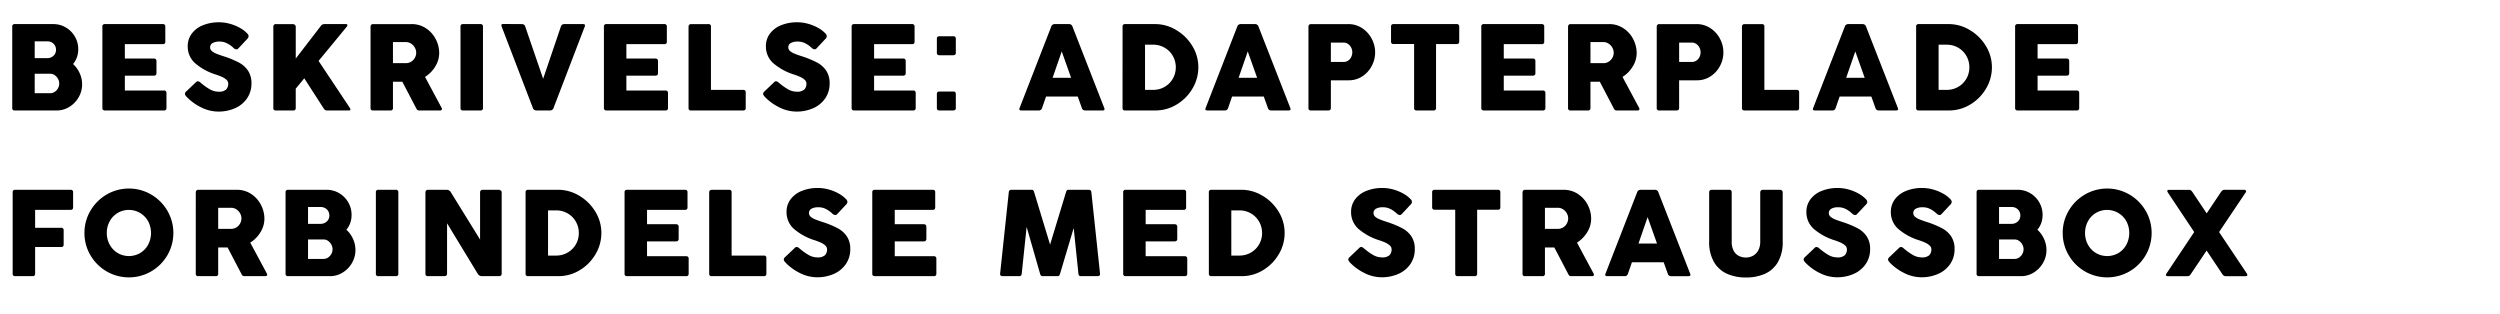 <?xml version="1.0" encoding="utf-8"?><svg xmlns="http://www.w3.org/2000/svg" xmlns:xlink="http://www.w3.org/1999/xlink" width="860" height="108" viewBox="0 0 860 108"><defs><style>.a{clip-path:url(#b);}</style><clipPath id="b"><rect width="860" height="108"/></clipPath></defs><g id="a" class="a"><path d="M3.208-28.813a.783.783,0,0,1,.875-.9H17.354a8.3,8.3,0,0,1,4.281,1.156,8.593,8.593,0,0,1,3.125,3.146,8.454,8.454,0,0,1,1.156,4.323,8.29,8.29,0,0,1-.458,2.792,7.241,7.241,0,0,1-1.333,2.313A9.626,9.626,0,0,1,26.417-12.8a9.185,9.185,0,0,1,.833,3.823,8.743,8.743,0,0,1-1.2,4.448,9.2,9.2,0,0,1-3.208,3.3A8.142,8.142,0,0,1,18.521,0H4.083a.773.773,0,0,1-.875-.875Zm7.729,5.021V-18h4.25a3.087,3.087,0,0,0,2.219-.823,2.741,2.741,0,0,0,.865-2.073,2.862,2.862,0,0,0-.385-1.458,2.79,2.79,0,0,0-1.073-1.052,3.14,3.14,0,0,0-1.562-.385Zm0,11.167v6.687h5.354A2.749,2.749,0,0,0,17.813-6.4a3.4,3.4,0,0,0,1.135-1.229,3.344,3.344,0,0,0,.427-1.646,3.38,3.38,0,0,0-.406-1.573,3.547,3.547,0,0,0-1.115-1.281,2.65,2.65,0,0,0-1.562-.5ZM34.217-28.813a.783.783,0,0,1,.875-.9h19.9a.783.783,0,0,1,.875.9v5.125a.773.773,0,0,1-.875.875H41.946v4.937h9.9q.979,0,.979.917v4.125q0,.875-.979.875h-9.9v5.1H55.363a.783.783,0,0,1,.9.875v5.1a.783.783,0,0,1-.9.875H35.092a.773.773,0,0,1-.875-.875ZM63.2-4.688a4.355,4.355,0,0,1-.437-.573.931.931,0,0,1-.146-.49,1.02,1.02,0,0,1,.354-.708L66.433-9.75a.857.857,0,0,1,.6-.292,1.505,1.505,0,0,1,.938.458,21.647,21.647,0,0,0,3.094,2.24,6.082,6.082,0,0,0,3.115.885,3.574,3.574,0,0,0,2.615-.75,2.828,2.828,0,0,0,.719-2.042A1.755,1.755,0,0,0,76.85-10.6a5.84,5.84,0,0,0-1.49-.948q-.823-.365-1.969-.76a20.062,20.062,0,0,1-7.385-4.042,7.661,7.661,0,0,1-2.427-5.75,7.093,7.093,0,0,1,1.365-4.3,8.835,8.835,0,0,1,3.823-2.9,14.491,14.491,0,0,1,5.646-1.031,13.774,13.774,0,0,1,3.615.5,15.285,15.285,0,0,1,3.438,1.385,10.5,10.5,0,0,1,2.635,2.01,1.415,1.415,0,0,1,.417.9,1.365,1.365,0,0,1-.479.938l-3.062,3.271a.917.917,0,0,1-.646.313,1.712,1.712,0,0,1-1.042-.542,9.249,9.249,0,0,0-1.344-1.062,7.425,7.425,0,0,0-1.573-.792,5.933,5.933,0,0,0-1.958-.292,4.714,4.714,0,0,0-2.208.479,1.6,1.6,0,0,0-.917,1.521,1.6,1.6,0,0,0,.531,1.208,5.054,5.054,0,0,0,1.479.906q.948.406,2.635.948a32.869,32.869,0,0,1,5.26,2.167,8.712,8.712,0,0,1,3.146,2.812A7.711,7.711,0,0,1,85.5-9.292a8.871,8.871,0,0,1-1.479,5.073,9.658,9.658,0,0,1-4.083,3.4,13.849,13.849,0,0,1-5.854,1.2,13.147,13.147,0,0,1-5.844-1.427A17.794,17.794,0,0,1,63.2-4.688Zm56.113,3.75a1.007,1.007,0,0,1,.229.583q0,.354-.5.354h-7.583a1.1,1.1,0,0,1-.687-.208,2.331,2.331,0,0,1-.542-.667l-6.562-10.187L100.733-7.5V-.875A.773.773,0,0,1,99.858,0H93.879a.764.764,0,0,1-.854-.875V-28.813a.91.91,0,0,1,.229-.656.824.824,0,0,1,.625-.24h5.9a1.089,1.089,0,0,1,.615.25.766.766,0,0,1,.344.646v10.958l8.6-11.188a1.788,1.788,0,0,1,.635-.552,2.357,2.357,0,0,1,.844-.115h7.208q.479,0,.479.354a.96.96,0,0,1-.25.583l-9.667,11.729Zm7.154-27.875a.966.966,0,0,1,.219-.625.769.769,0,0,1,.635-.271H140.6a8.749,8.749,0,0,1,4.9,1.417,9.807,9.807,0,0,1,3.375,3.729,10.3,10.3,0,0,1,1.208,4.833,8.767,8.767,0,0,1-1.333,4.573,10.812,10.812,0,0,1-3.542,3.615L150.929-.875a.826.826,0,0,1,.1.354.5.5,0,0,1-.156.365.606.606,0,0,1-.448.156h-7.208a.987.987,0,0,1-.625-.167,2.067,2.067,0,0,1-.458-.667l-4.729-9.042h-3.229v9A.773.773,0,0,1,133.3,0h-5.979a.764.764,0,0,1-.854-.875Zm7.708,5.292v7.25h4.438a3.374,3.374,0,0,0,1.833-.51,3.629,3.629,0,0,0,1.271-1.344,3.58,3.58,0,0,0,.458-1.75,3.56,3.56,0,0,0-.469-1.729,3.834,3.834,0,0,0-1.281-1.385,3.241,3.241,0,0,0-1.812-.531Zm23.238-5.292a.783.783,0,0,1,.875-.9h5.979a.783.783,0,0,1,.875.9V-.875a.773.773,0,0,1-.875.875h-5.979a.773.773,0,0,1-.875-.875ZM189.425-.875A1.235,1.235,0,0,1,188.217,0h-4.708A1.235,1.235,0,0,1,182.3-.875L171.571-28.854a1.294,1.294,0,0,1-.1-.437q0-.458.667-.458l6.375.042a1.14,1.14,0,0,1,1.188.9L185.842-10.9l6.083-17.917a1.181,1.181,0,0,1,1.188-.9h6.458q.667,0,.667.458a1.294,1.294,0,0,1-.1.438Zm17.321-27.938a.783.783,0,0,1,.875-.9h19.9a.783.783,0,0,1,.875.9v5.125a.773.773,0,0,1-.875.875H214.475v4.937h9.9q.979,0,.979.917v4.125q0,.875-.979.875h-9.9v5.1h13.417a.783.783,0,0,1,.9.875v5.1a.783.783,0,0,1-.9.875H207.621a.773.773,0,0,1-.875-.875Zm29.113,0a.887.887,0,0,1,.24-.656.832.832,0,0,1,.615-.24h5.979a.783.783,0,0,1,.875.9V-7.083H254.65a.773.773,0,0,1,.875.875V-.875A.773.773,0,0,1,254.65,0H236.713a.764.764,0,0,1-.854-.875ZM262.1-4.688a4.351,4.351,0,0,1-.437-.573.931.931,0,0,1-.146-.49,1.02,1.02,0,0,1,.354-.708l3.458-3.292a.857.857,0,0,1,.6-.292,1.505,1.505,0,0,1,.938.458,21.649,21.649,0,0,0,3.094,2.24,6.082,6.082,0,0,0,3.115.885,3.574,3.574,0,0,0,2.615-.75,2.828,2.828,0,0,0,.719-2.042,1.755,1.755,0,0,0-.667-1.354,5.84,5.84,0,0,0-1.49-.948q-.823-.365-1.969-.76a20.062,20.062,0,0,1-7.385-4.042,7.661,7.661,0,0,1-2.427-5.75,7.093,7.093,0,0,1,1.365-4.3,8.835,8.835,0,0,1,3.823-2.9,14.49,14.49,0,0,1,5.646-1.031,13.774,13.774,0,0,1,3.615.5,15.285,15.285,0,0,1,3.438,1.385,10.5,10.5,0,0,1,2.635,2.01,1.415,1.415,0,0,1,.417.9,1.365,1.365,0,0,1-.479.938l-3.062,3.271a.917.917,0,0,1-.646.313,1.712,1.712,0,0,1-1.042-.542,9.248,9.248,0,0,0-1.344-1.062,7.425,7.425,0,0,0-1.573-.792,5.933,5.933,0,0,0-1.958-.292,4.714,4.714,0,0,0-2.208.479,1.6,1.6,0,0,0-.917,1.521,1.6,1.6,0,0,0,.531,1.208,5.054,5.054,0,0,0,1.479.906q.948.406,2.635.948a32.867,32.867,0,0,1,5.26,2.167,8.712,8.712,0,0,1,3.146,2.812,7.711,7.711,0,0,1,1.156,4.375,8.871,8.871,0,0,1-1.479,5.073,9.658,9.658,0,0,1-4.083,3.4,13.849,13.849,0,0,1-5.854,1.2,13.147,13.147,0,0,1-5.844-1.427A17.794,17.794,0,0,1,262.1-4.688Zm29.862-24.125a.783.783,0,0,1,.875-.9h19.9a.783.783,0,0,1,.875.9v5.125a.773.773,0,0,1-.875.875H299.688v4.937h9.9q.979,0,.979.917v4.125q0,.875-.979.875h-9.9v5.1H313.1a.783.783,0,0,1,.9.875v5.1a.783.783,0,0,1-.9.875H292.833a.773.773,0,0,1-.875-.875Zm29.321,4.125a.8.8,0,0,1,.229-.625.806.806,0,0,1,.563-.208h4.917a.7.7,0,0,1,.635.271.983.983,0,0,1,.177.542v4.917a.66.66,0,0,1-.292.615,1.033,1.033,0,0,1-.521.177h-4.917a.956.956,0,0,1-.521-.177.678.678,0,0,1-.271-.615Zm0,19a.8.8,0,0,1,.229-.625.806.806,0,0,1,.563-.208h4.917a.7.7,0,0,1,.635.271.983.983,0,0,1,.177.542V-.792a.66.66,0,0,1-.292.615,1.033,1.033,0,0,1-.521.177h-4.917a.956.956,0,0,1-.521-.177.678.678,0,0,1-.271-.615Zm39.329-23.125a1.228,1.228,0,0,1,1.229-.9h4.9a1.215,1.215,0,0,1,1.208.9L378.858-.875a1.275,1.275,0,0,1,.1.417q0,.458-.667.458h-5.958a1.156,1.156,0,0,1-1.187-.875l-1.4-3.917H358.837L357.483-.875A1.149,1.149,0,0,1,356.275,0h-5.958q-.667,0-.667-.458a1.276,1.276,0,0,1,.1-.417Zm3.625,8.5-3.146,9.083h6.375Zm20.925-8.5a.783.783,0,0,1,.875-.9h10.375a13.963,13.963,0,0,1,7.146,2.01,15.825,15.825,0,0,1,5.552,5.438,13.885,13.885,0,0,1,2.115,7.427,14.162,14.162,0,0,1-2,7.271,15.5,15.5,0,0,1-5.406,5.49A13.985,13.985,0,0,1,396.408,0H386.033a.773.773,0,0,1-.875-.875Zm18.313,13.979a7.775,7.775,0,0,0-1.021-3.917,7.544,7.544,0,0,0-2.812-2.833,7.733,7.733,0,0,0-3.958-1.042h-2.792V-7.083h2.792a7.733,7.733,0,0,0,3.958-1.042,7.567,7.567,0,0,0,2.813-2.823A7.679,7.679,0,0,0,403.471-14.833ZM424.6-28.813a1.228,1.228,0,0,1,1.229-.9h4.9a1.215,1.215,0,0,1,1.208.9L442.854-.875a1.275,1.275,0,0,1,.1.417q0,.458-.667.458h-5.958a1.156,1.156,0,0,1-1.187-.875l-1.4-3.917H422.833L421.479-.875A1.149,1.149,0,0,1,420.271,0h-5.958q-.667,0-.667-.458a1.276,1.276,0,0,1,.1-.417Zm3.625,8.5-3.146,9.083h6.375Zm20.883-8.5a.887.887,0,0,1,.24-.656.832.832,0,0,1,.615-.24H462.8a8.5,8.5,0,0,1,4.76,1.385,9.673,9.673,0,0,1,3.3,3.635,9.955,9.955,0,0,1,1.188,4.708,9.881,9.881,0,0,1-1.156,4.646,9.516,9.516,0,0,1-3.24,3.583,8.356,8.356,0,0,1-4.708,1.375h-6.125v9.5q0,.875-.917.875h-5.937a.764.764,0,0,1-.854-.875Zm7.708,5.458v6.667h4.313a2.864,2.864,0,0,0,1.635-.469,3.02,3.02,0,0,0,1.063-1.24,3.755,3.755,0,0,0,.365-1.625,3.581,3.581,0,0,0-.375-1.583,3.253,3.253,0,0,0-1.073-1.26,2.741,2.741,0,0,0-1.615-.49Zm20.7-5.458a.783.783,0,0,1,.875-.9H500.1a.783.783,0,0,1,.875.9v5.063a.783.783,0,0,1-.875.9H493V-.875a.783.783,0,0,1-.9.875h-5.771a.773.773,0,0,1-.875-.875V-22.854h-7.062a.783.783,0,0,1-.875-.9Zm31.05,0a.783.783,0,0,1,.875-.9h19.9a.783.783,0,0,1,.875.9v5.125a.773.773,0,0,1-.875.875H516.3v4.937h9.9q.979,0,.979.917v4.125q0,.875-.979.875h-9.9v5.1h13.417a.783.783,0,0,1,.9.875v5.1a.783.783,0,0,1-.9.875H509.442a.773.773,0,0,1-.875-.875Zm29.842,0a.966.966,0,0,1,.219-.625.769.769,0,0,1,.635-.271h13.271a8.748,8.748,0,0,1,4.9,1.417,9.807,9.807,0,0,1,3.375,3.729,10.3,10.3,0,0,1,1.208,4.833,8.767,8.767,0,0,1-1.333,4.573,10.812,10.812,0,0,1-3.542,3.615L562.867-.875a.826.826,0,0,1,.1.354.5.5,0,0,1-.156.365.606.606,0,0,1-.448.156h-7.208a.987.987,0,0,1-.625-.167,2.068,2.068,0,0,1-.458-.667l-4.729-9.042h-3.229v9a.773.773,0,0,1-.875.875h-5.979a.764.764,0,0,1-.854-.875Zm7.708,5.292v7.25h4.438a3.374,3.374,0,0,0,1.833-.51,3.629,3.629,0,0,0,1.271-1.344,3.581,3.581,0,0,0,.458-1.75,3.56,3.56,0,0,0-.469-1.729,3.834,3.834,0,0,0-1.281-1.385,3.241,3.241,0,0,0-1.812-.531Zm22.8-5.292a.887.887,0,0,1,.24-.656.832.832,0,0,1,.615-.24H582.6a8.5,8.5,0,0,1,4.76,1.385,9.673,9.673,0,0,1,3.3,3.635,9.954,9.954,0,0,1,1.188,4.708,9.881,9.881,0,0,1-1.156,4.646,9.516,9.516,0,0,1-3.24,3.583,8.356,8.356,0,0,1-4.708,1.375h-6.125v9.5q0,.875-.917.875h-5.937a.764.764,0,0,1-.854-.875Zm7.708,5.458v6.667h4.313a2.863,2.863,0,0,0,1.635-.469,3.02,3.02,0,0,0,1.063-1.24A3.754,3.754,0,0,0,584-20.021a3.581,3.581,0,0,0-.375-1.583,3.253,3.253,0,0,0-1.073-1.26,2.741,2.741,0,0,0-1.615-.49Zm21.612-5.458a.887.887,0,0,1,.24-.656.832.832,0,0,1,.615-.24h5.979a.783.783,0,0,1,.875.9V-7.083h11.083a.773.773,0,0,1,.875.875V-.875a.773.773,0,0,1-.875.875H599.092a.764.764,0,0,1-.854-.875Zm35.363,0a1.227,1.227,0,0,1,1.229-.9h4.9a1.215,1.215,0,0,1,1.208.9L651.85-.875a1.276,1.276,0,0,1,.1.417q0,.458-.667.458h-5.958a1.156,1.156,0,0,1-1.187-.875l-1.4-3.917H631.829L630.475-.875A1.149,1.149,0,0,1,629.267,0h-5.958q-.667,0-.667-.458a1.275,1.275,0,0,1,.1-.417Zm3.625,8.5-3.146,9.083h6.375Zm20.925-8.5a.783.783,0,0,1,.875-.9H669.4a13.963,13.963,0,0,1,7.146,2.01A15.825,15.825,0,0,1,682.1-22.26a13.885,13.885,0,0,1,2.115,7.427,14.162,14.162,0,0,1-2,7.271,15.5,15.5,0,0,1-5.406,5.49A13.985,13.985,0,0,1,669.4,0H659.025a.773.773,0,0,1-.875-.875Zm18.313,13.979a7.775,7.775,0,0,0-1.021-3.917,7.545,7.545,0,0,0-2.812-2.833,7.733,7.733,0,0,0-3.958-1.042h-2.792V-7.083h2.792a7.733,7.733,0,0,0,3.958-1.042,7.568,7.568,0,0,0,2.813-2.823A7.679,7.679,0,0,0,676.463-14.833ZM692.2-28.813a.783.783,0,0,1,.875-.9h19.9a.783.783,0,0,1,.875.9v5.125a.773.773,0,0,1-.875.875H699.929v4.937h9.9q.979,0,.979.917v4.125q0,.875-.979.875h-9.9v5.1h13.417a.783.783,0,0,1,.9.875v5.1a.783.783,0,0,1-.9.875H693.075a.773.773,0,0,1-.875-.875Zm-688.846,57a.783.783,0,0,1,.875-.9H23.271a.783.783,0,0,1,.875.9v5.125a.773.773,0,0,1-.875.875H11.083v6.167h8.938a.783.783,0,0,1,.875.9V46.1a.773.773,0,0,1-.875.875H11.083v9.146a.773.773,0,0,1-.875.875H4.229a.773.773,0,0,1-.875-.875Zm24.7,13.958a14.845,14.845,0,0,1,2.063-7.656,15.423,15.423,0,0,1,5.573-5.573,15.242,15.242,0,0,1,15.313,0,15.423,15.423,0,0,1,5.573,5.573,15.242,15.242,0,0,1,0,15.313A15.341,15.341,0,0,1,51,55.365a15.309,15.309,0,0,1-15.312,0A15.341,15.341,0,0,1,30.113,49.8,14.845,14.845,0,0,1,28.05,42.146Zm7.688,0a8.21,8.21,0,0,0,.99,4,7.543,7.543,0,0,0,2.729,2.875,7.674,7.674,0,0,0,7.792,0,7.465,7.465,0,0,0,2.719-2.875,8.681,8.681,0,0,0,0-8.01,7.6,7.6,0,0,0-10.51-2.875,7.445,7.445,0,0,0-2.729,2.875A8.269,8.269,0,0,0,35.738,42.146ZM66.35,28.187a.966.966,0,0,1,.219-.625.769.769,0,0,1,.635-.271H80.475a8.749,8.749,0,0,1,4.9,1.417,9.807,9.807,0,0,1,3.375,3.729,10.3,10.3,0,0,1,1.208,4.833,8.767,8.767,0,0,1-1.333,4.573,10.812,10.812,0,0,1-3.542,3.615l5.729,10.667a.826.826,0,0,1,.1.354.5.5,0,0,1-.156.365.606.606,0,0,1-.448.156H83.1a.987.987,0,0,1-.625-.167,2.067,2.067,0,0,1-.458-.667l-4.729-9.042H74.058v9a.773.773,0,0,1-.875.875H67.2a.764.764,0,0,1-.854-.875Zm7.708,5.292v7.25H78.5a3.374,3.374,0,0,0,1.833-.51A3.629,3.629,0,0,0,81.6,38.875a3.5,3.5,0,0,0-.01-3.479,3.834,3.834,0,0,0-1.281-1.385,3.241,3.241,0,0,0-1.812-.531Zm23.175-5.292a.783.783,0,0,1,.875-.9h13.271a8.3,8.3,0,0,1,4.281,1.156,8.593,8.593,0,0,1,3.125,3.146,8.454,8.454,0,0,1,1.156,4.323,8.29,8.29,0,0,1-.458,2.792,7.241,7.241,0,0,1-1.333,2.313,9.626,9.626,0,0,1,2.292,3.177,9.185,9.185,0,0,1,.833,3.823,8.743,8.743,0,0,1-1.2,4.448,9.2,9.2,0,0,1-3.208,3.3A8.142,8.142,0,0,1,112.546,57H98.108a.773.773,0,0,1-.875-.875Zm7.729,5.021V39h4.25a3.087,3.087,0,0,0,2.219-.823A2.741,2.741,0,0,0,112.3,36.1a2.862,2.862,0,0,0-.385-1.458,2.79,2.79,0,0,0-1.073-1.052,3.14,3.14,0,0,0-1.562-.385Zm0,11.167v6.688h5.354a2.749,2.749,0,0,0,1.521-.458,3.4,3.4,0,0,0,1.135-1.229,3.344,3.344,0,0,0,.427-1.646,3.38,3.38,0,0,0-.406-1.573,3.547,3.547,0,0,0-1.115-1.281,2.65,2.65,0,0,0-1.562-.5ZM128.3,28.187a.783.783,0,0,1,.875-.9h5.979a.783.783,0,0,1,.875.9V56.125a.773.773,0,0,1-.875.875h-5.979a.773.773,0,0,1-.875-.875Zm24.487,27.938q0,.875-.979.875h-5.583a.773.773,0,0,1-.875-.875V28.187a.928.928,0,0,1,.229-.635.815.815,0,0,1,.646-.26h6.479a1.646,1.646,0,0,1,1.417.9L164.146,44.4V28.187a.928.928,0,0,1,.229-.635.841.841,0,0,1,.667-.26H170.6a1.041,1.041,0,0,1,.656.26.789.789,0,0,1,.323.635V56.125q0,.875-.979.875H164.75a1.634,1.634,0,0,1-1.437-.875L152.792,38.813ZM179.8,28.187a.783.783,0,0,1,.875-.9H191.05A13.963,13.963,0,0,1,198.2,29.3a15.825,15.825,0,0,1,5.552,5.437,13.885,13.885,0,0,1,2.115,7.427,14.162,14.162,0,0,1-2,7.271,15.5,15.5,0,0,1-5.406,5.49A13.985,13.985,0,0,1,191.05,57H180.675a.773.773,0,0,1-.875-.875Zm18.313,13.979a7.775,7.775,0,0,0-1.021-3.917,7.544,7.544,0,0,0-2.812-2.833,7.733,7.733,0,0,0-3.958-1.042h-2.792V49.917h2.792a7.733,7.733,0,0,0,3.958-1.042,7.567,7.567,0,0,0,2.813-2.823A7.679,7.679,0,0,0,198.112,42.167ZM213.85,28.187a.783.783,0,0,1,.875-.9h19.9a.783.783,0,0,1,.875.9v5.125a.773.773,0,0,1-.875.875H221.579v4.938h9.9q.979,0,.979.917v4.125q0,.875-.979.875h-9.9v5.1H235a.783.783,0,0,1,.9.875v5.1A.783.783,0,0,1,235,57H214.725a.773.773,0,0,1-.875-.875Zm29.113,0a.887.887,0,0,1,.24-.656.832.832,0,0,1,.615-.24H249.8a.783.783,0,0,1,.875.9V49.917h11.083a.773.773,0,0,1,.875.875v5.333a.773.773,0,0,1-.875.875H243.817a.764.764,0,0,1-.854-.875ZM269.2,52.313a4.351,4.351,0,0,1-.437-.573.931.931,0,0,1-.146-.49,1.02,1.02,0,0,1,.354-.708l3.458-3.292a.857.857,0,0,1,.6-.292,1.505,1.505,0,0,1,.938.458,21.649,21.649,0,0,0,3.094,2.24,6.082,6.082,0,0,0,3.115.885,3.574,3.574,0,0,0,2.615-.75,2.828,2.828,0,0,0,.719-2.042,1.755,1.755,0,0,0-.667-1.354,5.84,5.84,0,0,0-1.49-.948q-.823-.365-1.969-.76A20.062,20.062,0,0,1,272,40.646a7.661,7.661,0,0,1-2.427-5.75,7.093,7.093,0,0,1,1.365-4.3,8.835,8.835,0,0,1,3.823-2.9,14.49,14.49,0,0,1,5.646-1.031,13.774,13.774,0,0,1,3.615.5,15.285,15.285,0,0,1,3.438,1.385,10.5,10.5,0,0,1,2.635,2.01,1.415,1.415,0,0,1,.417.9,1.365,1.365,0,0,1-.479.937l-3.062,3.271a.917.917,0,0,1-.646.313,1.712,1.712,0,0,1-1.042-.542,9.247,9.247,0,0,0-1.344-1.062,7.425,7.425,0,0,0-1.573-.792,5.933,5.933,0,0,0-1.958-.292,4.714,4.714,0,0,0-2.208.479,1.686,1.686,0,0,0-.385,2.729,5.054,5.054,0,0,0,1.479.906q.948.406,2.635.948a32.868,32.868,0,0,1,5.26,2.167,8.712,8.712,0,0,1,3.146,2.813,7.711,7.711,0,0,1,1.156,4.375,8.871,8.871,0,0,1-1.479,5.073,9.658,9.658,0,0,1-4.083,3.4,13.849,13.849,0,0,1-5.854,1.2,13.147,13.147,0,0,1-5.844-1.427A17.794,17.794,0,0,1,269.2,52.313Zm29.862-24.125a.783.783,0,0,1,.875-.9h19.9a.783.783,0,0,1,.875.9v5.125a.773.773,0,0,1-.875.875H306.792v4.938h9.9q.979,0,.979.917v4.125q0,.875-.979.875h-9.9v5.1h13.417a.783.783,0,0,1,.9.875v5.1a.783.783,0,0,1-.9.875H299.938a.773.773,0,0,1-.875-.875Zm51.412,27.938a1.055,1.055,0,0,1-.25.667A.849.849,0,0,1,349.6,57h-5.687a.961.961,0,0,1-.687-.219.76.76,0,0,1-.187-.656l2.979-27.938a1.1,1.1,0,0,1,.25-.677.824.824,0,0,1,.625-.219h7a.687.687,0,0,1,.552.188,2.279,2.279,0,0,1,.323.708l5.458,17.958,5.458-17.958a2.279,2.279,0,0,1,.323-.708.687.687,0,0,1,.552-.187h7a.824.824,0,0,1,.625.219,1.1,1.1,0,0,1,.25.677l2.979,27.938a.76.76,0,0,1-.187.656.961.961,0,0,1-.687.219H370.85a.849.849,0,0,1-.625-.208,1.055,1.055,0,0,1-.25-.667L368.35,40.438l-4.667,15.646a1.763,1.763,0,0,1-.354.74A.9.9,0,0,1,362.7,57h-4.958a.9.9,0,0,1-.635-.187,1.611,1.611,0,0,1-.344-.729l-4.6-16.042Zm34.9-27.938a.783.783,0,0,1,.875-.9h19.9a.783.783,0,0,1,.875.9v5.125a.773.773,0,0,1-.875.875H393.108v4.938H403q.979,0,.979.917v4.125q0,.875-.979.875h-9.9v5.1h13.417a.783.783,0,0,1,.9.875v5.1a.783.783,0,0,1-.9.875H386.254a.773.773,0,0,1-.875-.875Zm29.467,0a.783.783,0,0,1,.875-.9H426.1a13.963,13.963,0,0,1,7.146,2.01,15.825,15.825,0,0,1,5.552,5.437,13.885,13.885,0,0,1,2.115,7.427,14.162,14.162,0,0,1-2,7.271,15.5,15.5,0,0,1-5.406,5.49A13.985,13.985,0,0,1,426.1,57H415.721a.773.773,0,0,1-.875-.875Zm18.313,13.979a7.775,7.775,0,0,0-1.021-3.917,7.544,7.544,0,0,0-2.812-2.833,7.733,7.733,0,0,0-3.958-1.042h-2.792V49.917h2.792a7.733,7.733,0,0,0,3.958-1.042,7.567,7.567,0,0,0,2.813-2.823A7.679,7.679,0,0,0,433.158,42.167ZM463.4,52.313a4.351,4.351,0,0,1-.437-.573.931.931,0,0,1-.146-.49,1.02,1.02,0,0,1,.354-.708l3.458-3.292a.857.857,0,0,1,.6-.292,1.505,1.505,0,0,1,.938.458,21.649,21.649,0,0,0,3.094,2.24,6.082,6.082,0,0,0,3.115.885,3.574,3.574,0,0,0,2.615-.75,2.828,2.828,0,0,0,.719-2.042,1.755,1.755,0,0,0-.667-1.354,5.84,5.84,0,0,0-1.49-.948q-.823-.365-1.969-.76a20.062,20.062,0,0,1-7.385-4.042,7.661,7.661,0,0,1-2.427-5.75,7.093,7.093,0,0,1,1.365-4.3,8.835,8.835,0,0,1,3.823-2.9,14.49,14.49,0,0,1,5.646-1.031,13.774,13.774,0,0,1,3.615.5,15.285,15.285,0,0,1,3.438,1.385,10.5,10.5,0,0,1,2.635,2.01,1.415,1.415,0,0,1,.417.9,1.365,1.365,0,0,1-.479.937l-3.062,3.271a.917.917,0,0,1-.646.313,1.712,1.712,0,0,1-1.042-.542,9.247,9.247,0,0,0-1.344-1.062,7.425,7.425,0,0,0-1.573-.792,5.933,5.933,0,0,0-1.958-.292,4.714,4.714,0,0,0-2.208.479,1.686,1.686,0,0,0-.385,2.729,5.054,5.054,0,0,0,1.479.906q.948.406,2.635.948a32.868,32.868,0,0,1,5.26,2.167,8.712,8.712,0,0,1,3.146,2.813,7.711,7.711,0,0,1,1.156,4.375,8.871,8.871,0,0,1-1.479,5.073,9.658,9.658,0,0,1-4.083,3.4,13.849,13.849,0,0,1-5.854,1.2,13.147,13.147,0,0,1-5.844-1.427A17.794,17.794,0,0,1,463.4,52.313Zm28.258-24.125a.783.783,0,0,1,.875-.9h21.708a.783.783,0,0,1,.875.9V33.25a.783.783,0,0,1-.875.9h-7.1V56.125a.783.783,0,0,1-.9.875h-5.771a.773.773,0,0,1-.875-.875V34.146h-7.062a.783.783,0,0,1-.875-.9Zm31.092,0a.966.966,0,0,1,.219-.625.769.769,0,0,1,.635-.271h13.271a8.748,8.748,0,0,1,4.9,1.417,9.807,9.807,0,0,1,3.375,3.729,10.3,10.3,0,0,1,1.208,4.833,8.767,8.767,0,0,1-1.333,4.573,10.812,10.812,0,0,1-3.542,3.615l5.729,10.667a.826.826,0,0,1,.1.354.5.5,0,0,1-.156.365.606.606,0,0,1-.448.156H539.5a.987.987,0,0,1-.625-.167,2.068,2.068,0,0,1-.458-.667l-4.729-9.042h-3.229v9a.773.773,0,0,1-.875.875h-5.979a.764.764,0,0,1-.854-.875Zm7.708,5.292v7.25H534.9a3.374,3.374,0,0,0,1.833-.51A3.629,3.629,0,0,0,538,38.875a3.5,3.5,0,0,0-.01-3.479,3.834,3.834,0,0,0-1.281-1.385,3.241,3.241,0,0,0-1.812-.531Zm31.7-5.292a1.227,1.227,0,0,1,1.229-.9h4.9a1.215,1.215,0,0,1,1.208.9l10.917,27.938a1.276,1.276,0,0,1,.1.417q0,.458-.667.458h-5.958a1.156,1.156,0,0,1-1.187-.875l-1.4-3.917H560.387l-1.354,3.917a1.149,1.149,0,0,1-1.208.875h-5.958q-.667,0-.667-.458a1.275,1.275,0,0,1,.1-.417Zm3.625,8.5-3.146,9.083h6.375Zm28.925,8.458a6.4,6.4,0,0,0,.667,3.094,4.173,4.173,0,0,0,1.771,1.781,5.337,5.337,0,0,0,2.458.563,4.954,4.954,0,0,0,2.479-.635,4.53,4.53,0,0,0,1.781-1.865,6.157,6.157,0,0,0,.656-2.937V28.187a.874.874,0,0,1,.917-.9h5.833a.971.971,0,0,1,.719.26.864.864,0,0,1,.26.635V45.042a13.641,13.641,0,0,1-1.7,7.208,9.753,9.753,0,0,1-4.531,3.99,16.093,16.093,0,0,1-6.417,1.219,15.857,15.857,0,0,1-6.417-1.24,9.875,9.875,0,0,1-4.531-4.01,13.551,13.551,0,0,1-1.7-7.167V28.187a.955.955,0,0,1,.219-.635.712.712,0,0,1,.573-.26h6.1a.818.818,0,0,1,.677.229,1.074,1.074,0,0,1,.177.667Zm25.321,7.167a4.359,4.359,0,0,1-.437-.573.931.931,0,0,1-.146-.49,1.02,1.02,0,0,1,.354-.708l3.458-3.292a.857.857,0,0,1,.6-.292,1.506,1.506,0,0,1,.938.458,21.645,21.645,0,0,0,3.094,2.24,6.082,6.082,0,0,0,3.115.885,3.574,3.574,0,0,0,2.615-.75,2.828,2.828,0,0,0,.719-2.042,1.755,1.755,0,0,0-.667-1.354,5.84,5.84,0,0,0-1.49-.948q-.823-.365-1.969-.76a20.062,20.062,0,0,1-7.385-4.042A7.661,7.661,0,0,1,620.4,34.9a7.093,7.093,0,0,1,1.365-4.3,8.835,8.835,0,0,1,3.823-2.9,14.491,14.491,0,0,1,5.646-1.031,13.774,13.774,0,0,1,3.615.5,15.284,15.284,0,0,1,3.438,1.385,10.5,10.5,0,0,1,2.635,2.01,1.415,1.415,0,0,1,.417.9,1.365,1.365,0,0,1-.479.937L637.8,35.667a.917.917,0,0,1-.646.313,1.712,1.712,0,0,1-1.042-.542,9.252,9.252,0,0,0-1.344-1.062,7.425,7.425,0,0,0-1.573-.792,5.932,5.932,0,0,0-1.958-.292,4.714,4.714,0,0,0-2.208.479,1.686,1.686,0,0,0-.385,2.729,5.055,5.055,0,0,0,1.479.906q.948.406,2.635.948a32.871,32.871,0,0,1,5.26,2.167,8.712,8.712,0,0,1,3.146,2.813,7.711,7.711,0,0,1,1.156,4.375,8.871,8.871,0,0,1-1.479,5.073,9.658,9.658,0,0,1-4.083,3.4,13.849,13.849,0,0,1-5.854,1.2,13.147,13.147,0,0,1-5.844-1.427A17.794,17.794,0,0,1,620.029,52.313Zm29.05,0a4.359,4.359,0,0,1-.437-.573.931.931,0,0,1-.146-.49,1.02,1.02,0,0,1,.354-.708l3.458-3.292a.857.857,0,0,1,.6-.292,1.506,1.506,0,0,1,.938.458,21.645,21.645,0,0,0,3.094,2.24,6.082,6.082,0,0,0,3.115.885,3.574,3.574,0,0,0,2.615-.75,2.828,2.828,0,0,0,.719-2.042,1.755,1.755,0,0,0-.667-1.354,5.84,5.84,0,0,0-1.49-.948q-.823-.365-1.969-.76a20.062,20.062,0,0,1-7.385-4.042,7.661,7.661,0,0,1-2.427-5.75,7.093,7.093,0,0,1,1.365-4.3,8.835,8.835,0,0,1,3.823-2.9,14.491,14.491,0,0,1,5.646-1.031,13.774,13.774,0,0,1,3.615.5,15.284,15.284,0,0,1,3.438,1.385,10.5,10.5,0,0,1,2.635,2.01,1.415,1.415,0,0,1,.417.9,1.365,1.365,0,0,1-.479.937l-3.062,3.271a.917.917,0,0,1-.646.313,1.712,1.712,0,0,1-1.042-.542,9.252,9.252,0,0,0-1.344-1.062,7.425,7.425,0,0,0-1.573-.792,5.932,5.932,0,0,0-1.958-.292,4.714,4.714,0,0,0-2.208.479,1.686,1.686,0,0,0-.385,2.729,5.055,5.055,0,0,0,1.479.906q.948.406,2.635.948a32.871,32.871,0,0,1,5.26,2.167,8.712,8.712,0,0,1,3.146,2.813,7.711,7.711,0,0,1,1.156,4.375,8.871,8.871,0,0,1-1.479,5.073,9.658,9.658,0,0,1-4.083,3.4,13.849,13.849,0,0,1-5.854,1.2,13.147,13.147,0,0,1-5.844-1.427A17.794,17.794,0,0,1,649.079,52.313Zm29.862-24.125a.783.783,0,0,1,.875-.9h13.271a8.3,8.3,0,0,1,4.281,1.156,8.593,8.593,0,0,1,3.125,3.146,8.454,8.454,0,0,1,1.156,4.323,8.289,8.289,0,0,1-.458,2.792,7.241,7.241,0,0,1-1.333,2.313A9.627,9.627,0,0,1,702.15,44.2a9.185,9.185,0,0,1,.833,3.823,8.743,8.743,0,0,1-1.2,4.448,9.2,9.2,0,0,1-3.208,3.3A8.142,8.142,0,0,1,694.254,57H679.817a.773.773,0,0,1-.875-.875Zm7.729,5.021V39h4.25a3.087,3.087,0,0,0,2.219-.823A2.741,2.741,0,0,0,694,36.1a2.863,2.863,0,0,0-.385-1.458,2.79,2.79,0,0,0-1.073-1.052,3.14,3.14,0,0,0-1.562-.385Zm0,11.167v6.688h5.354a2.749,2.749,0,0,0,1.521-.458,3.4,3.4,0,0,0,1.135-1.229,3.344,3.344,0,0,0,.427-1.646,3.38,3.38,0,0,0-.406-1.573,3.547,3.547,0,0,0-1.115-1.281,2.65,2.65,0,0,0-1.562-.5Zm21.9-2.229a14.845,14.845,0,0,1,2.063-7.656,15.423,15.423,0,0,1,5.573-5.573,15.242,15.242,0,0,1,15.313,0A15.423,15.423,0,0,1,737.1,34.49a15.242,15.242,0,0,1,0,15.313,15.342,15.342,0,0,1-5.573,5.563,15.309,15.309,0,0,1-15.312,0,15.342,15.342,0,0,1-5.573-5.562A14.845,14.845,0,0,1,708.575,42.146Zm7.688,0a8.21,8.21,0,0,0,.99,4,7.542,7.542,0,0,0,2.729,2.875,7.674,7.674,0,0,0,7.792,0,7.465,7.465,0,0,0,2.719-2.875,8.681,8.681,0,0,0,0-8.01,7.6,7.6,0,0,0-10.51-2.875,7.445,7.445,0,0,0-2.729,2.875A8.269,8.269,0,0,0,716.262,42.146Zm55.675,13.979a.913.913,0,0,1,.167.438.363.363,0,0,1-.177.323.852.852,0,0,1-.469.115h-6.812a1.14,1.14,0,0,1-.7-.208,2.481,2.481,0,0,1-.573-.667l-5.292-7.937-5.333,7.938a2.7,2.7,0,0,1-.594.708,1.175,1.175,0,0,1-.677.167h-6.75a.919.919,0,0,1-.469-.1.34.34,0,0,1-.177-.312,1.025,1.025,0,0,1,.167-.458l9.563-14.312-9.062-13.6a.976.976,0,0,1-.187-.5q0-.417.542-.417h6.917a1.089,1.089,0,0,1,.677.2,2.945,2.945,0,0,1,.594.7L758.1,35.4l4.813-7.208a3.138,3.138,0,0,1,.6-.687,1.061,1.061,0,0,1,.667-.208h6.833a.714.714,0,0,1,.469.146.444.444,0,0,1,.177.354.581.581,0,0,1-.146.4l-9.146,13.625Z" transform="translate(1 38)"/></g></svg>